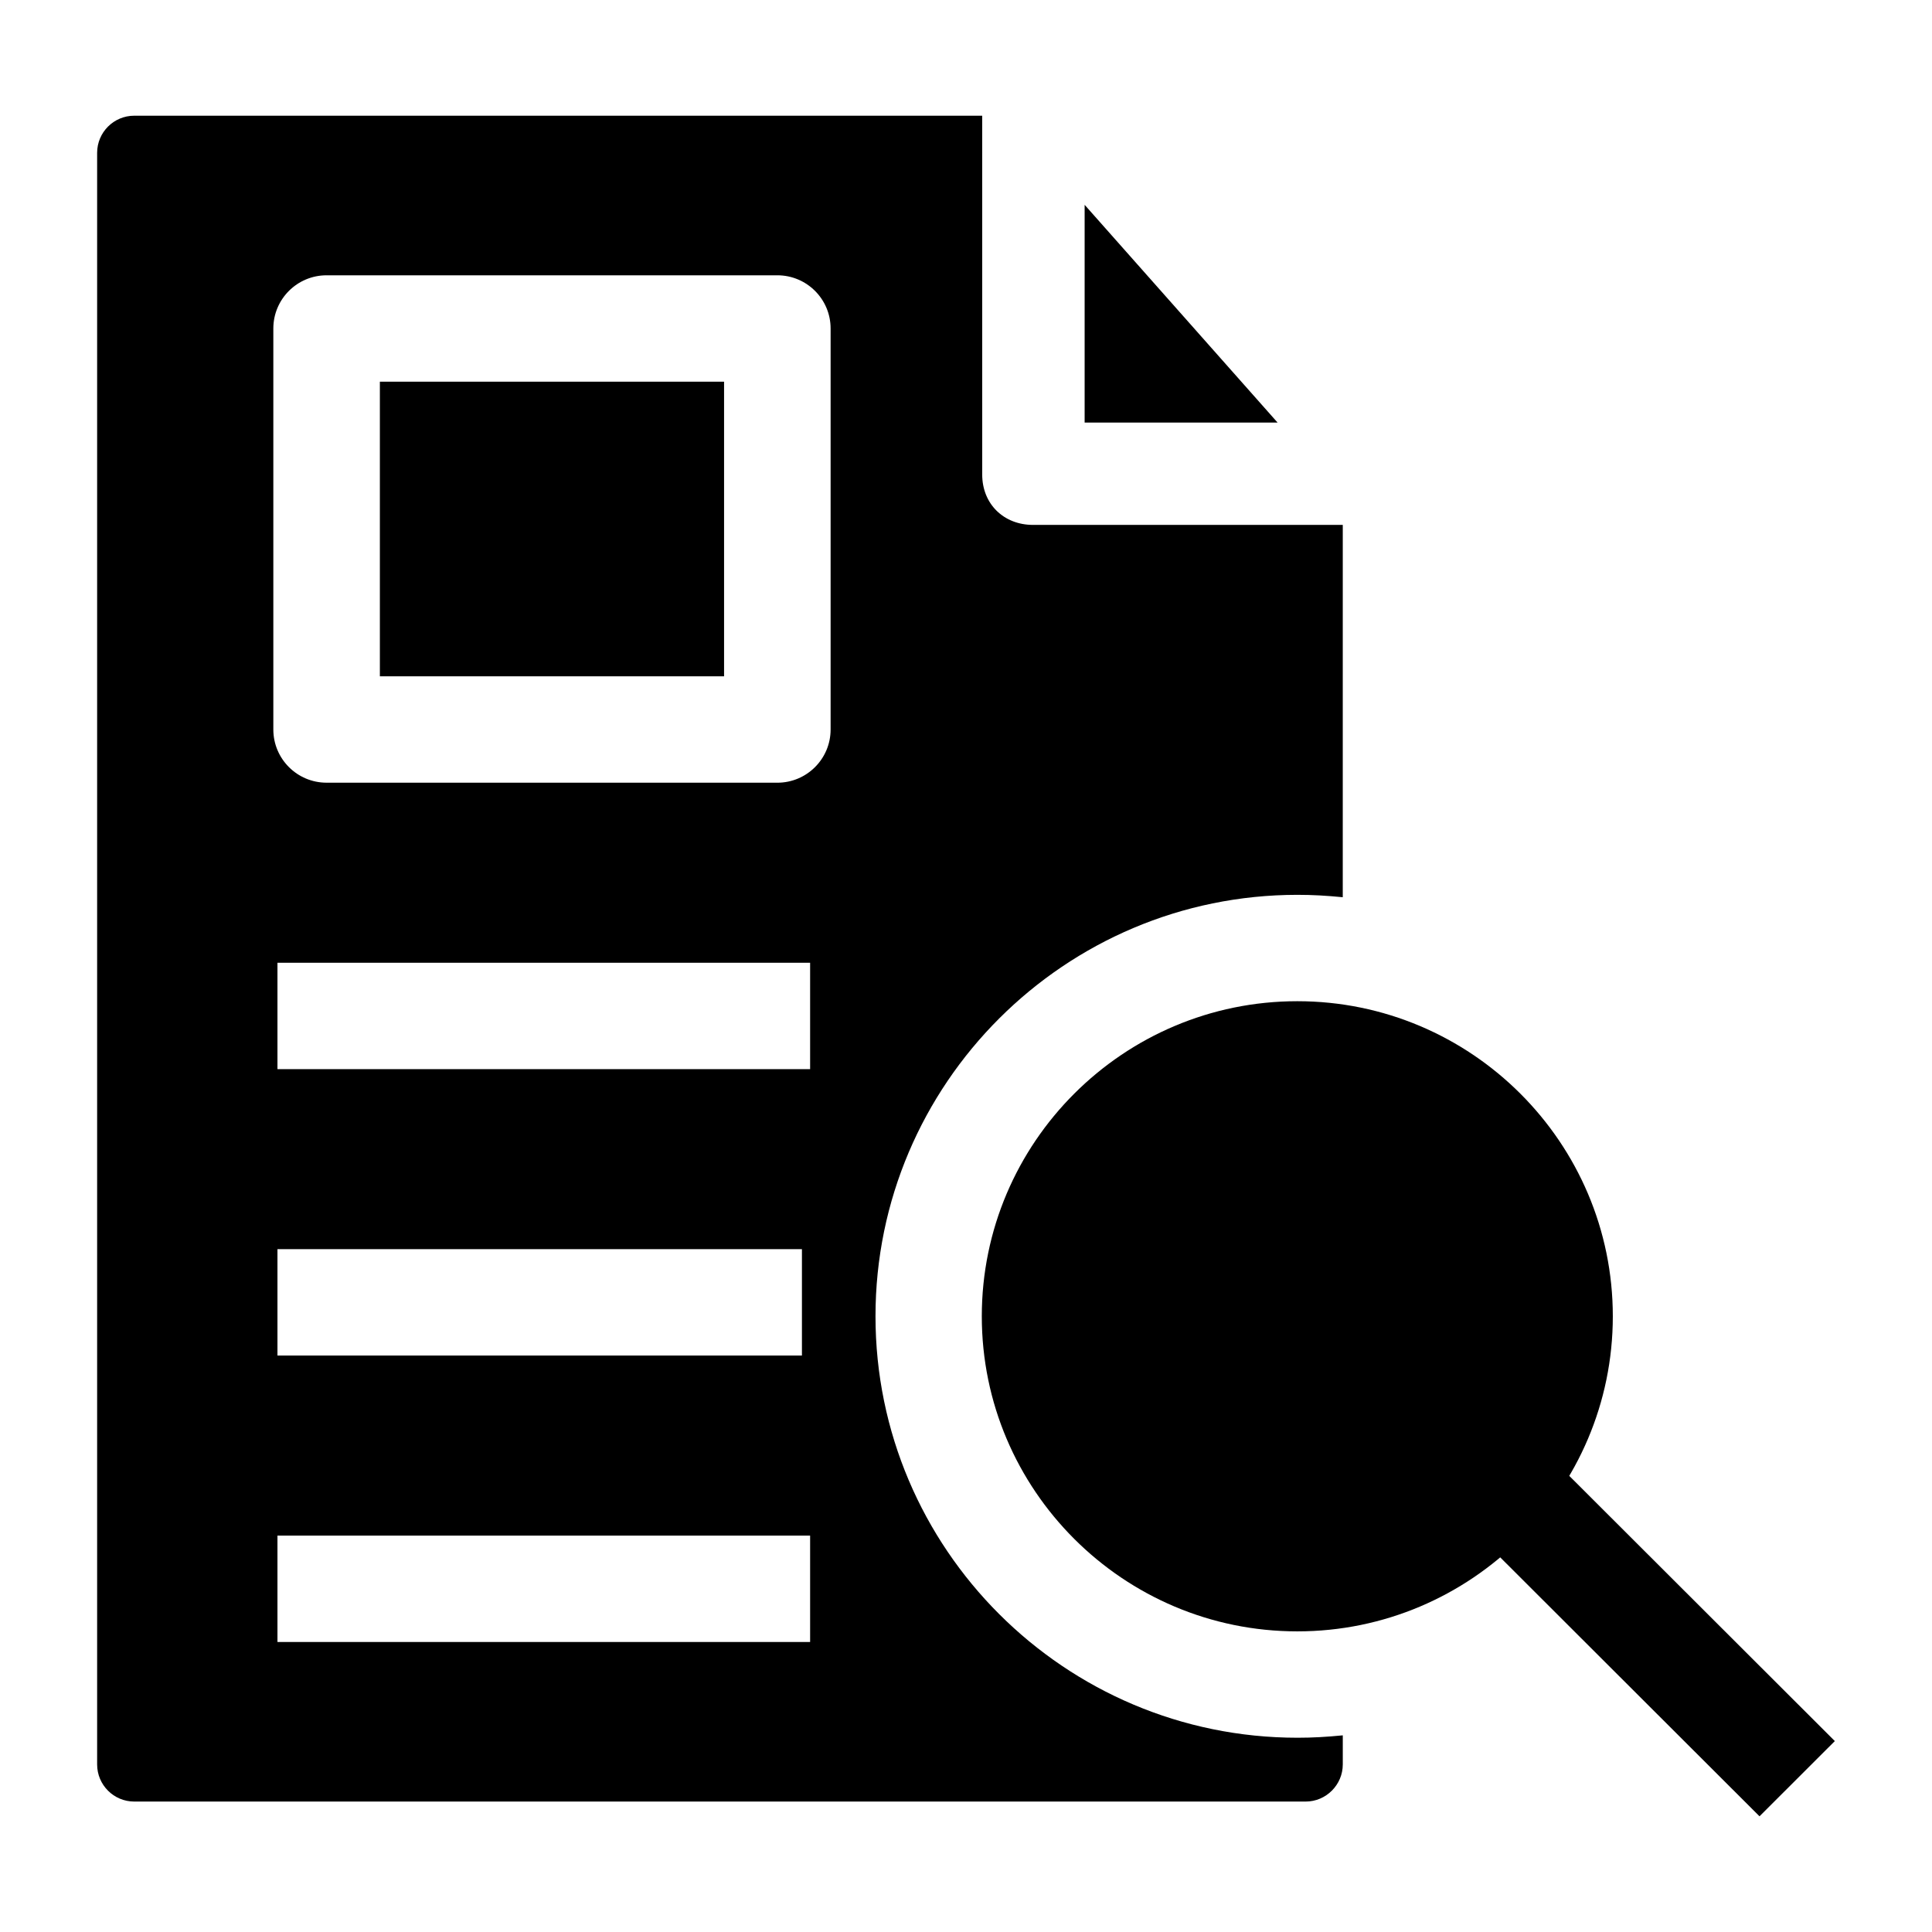 <?xml version="1.0" encoding="UTF-8"?>
<!-- Uploaded to: ICON Repo, www.svgrepo.com, Generator: ICON Repo Mixer Tools -->
<svg fill="#000000" width="800px" height="800px" version="1.1" viewBox="144 144 512 512" xmlns="http://www.w3.org/2000/svg">
 <g>
  <path d="m431.44 255.99h51.137l-51.137-57.707z"/>
  <path d="m610.29 625.34-74.23-74.129 19.961-19.938 74.23 74.129z"/>
  <path d="m487.8 409.33c-46.102 0-83.613 37.457-83.613 83.5s37.508 83.5 83.613 83.5c46.102 0 83.613-37.457 83.613-83.5s-37.508-83.5-83.613-83.5z"/>
  <path d="m244.67 245.15h91.215v78.078h-91.215z"/>
  <path d="m487.85 381.14c3.996 0 7.652 0.211 11.996 0.633l0.004-98.668h-82.082c-7.797 0-13.473-5.566-13.473-13.352l-0.004-95.09h-224.71c-5.434 0-9.84 4.406-9.84 9.84v427.09c0 5.434 4.406 9.84 9.84 9.84h310.43c5.41 0 9.84-4.43 9.84-9.84v-7.707c-4.344 0.422-8 0.633-11.996 0.633-61.672 0-111.84-50.105-111.84-111.69-0.004-61.586 50.172-111.69 111.84-111.69zm-129.16 198.01h-141.16v-28.195h141.16zm-141.16-75.91v-28.195h138.99v28.195zm141.16-75.906h-141.16v-28.195h141.16zm5.43-90.004c0 7.785-6.32 14.098-14.117 14.098l-119.45-0.004c-7.797 0-14.117-6.312-14.117-14.098v-106.27c0-7.785 6.32-14.098 14.117-14.098h119.45c7.797 0 14.117 6.312 14.117 14.098z"/>
 </g>
</svg>